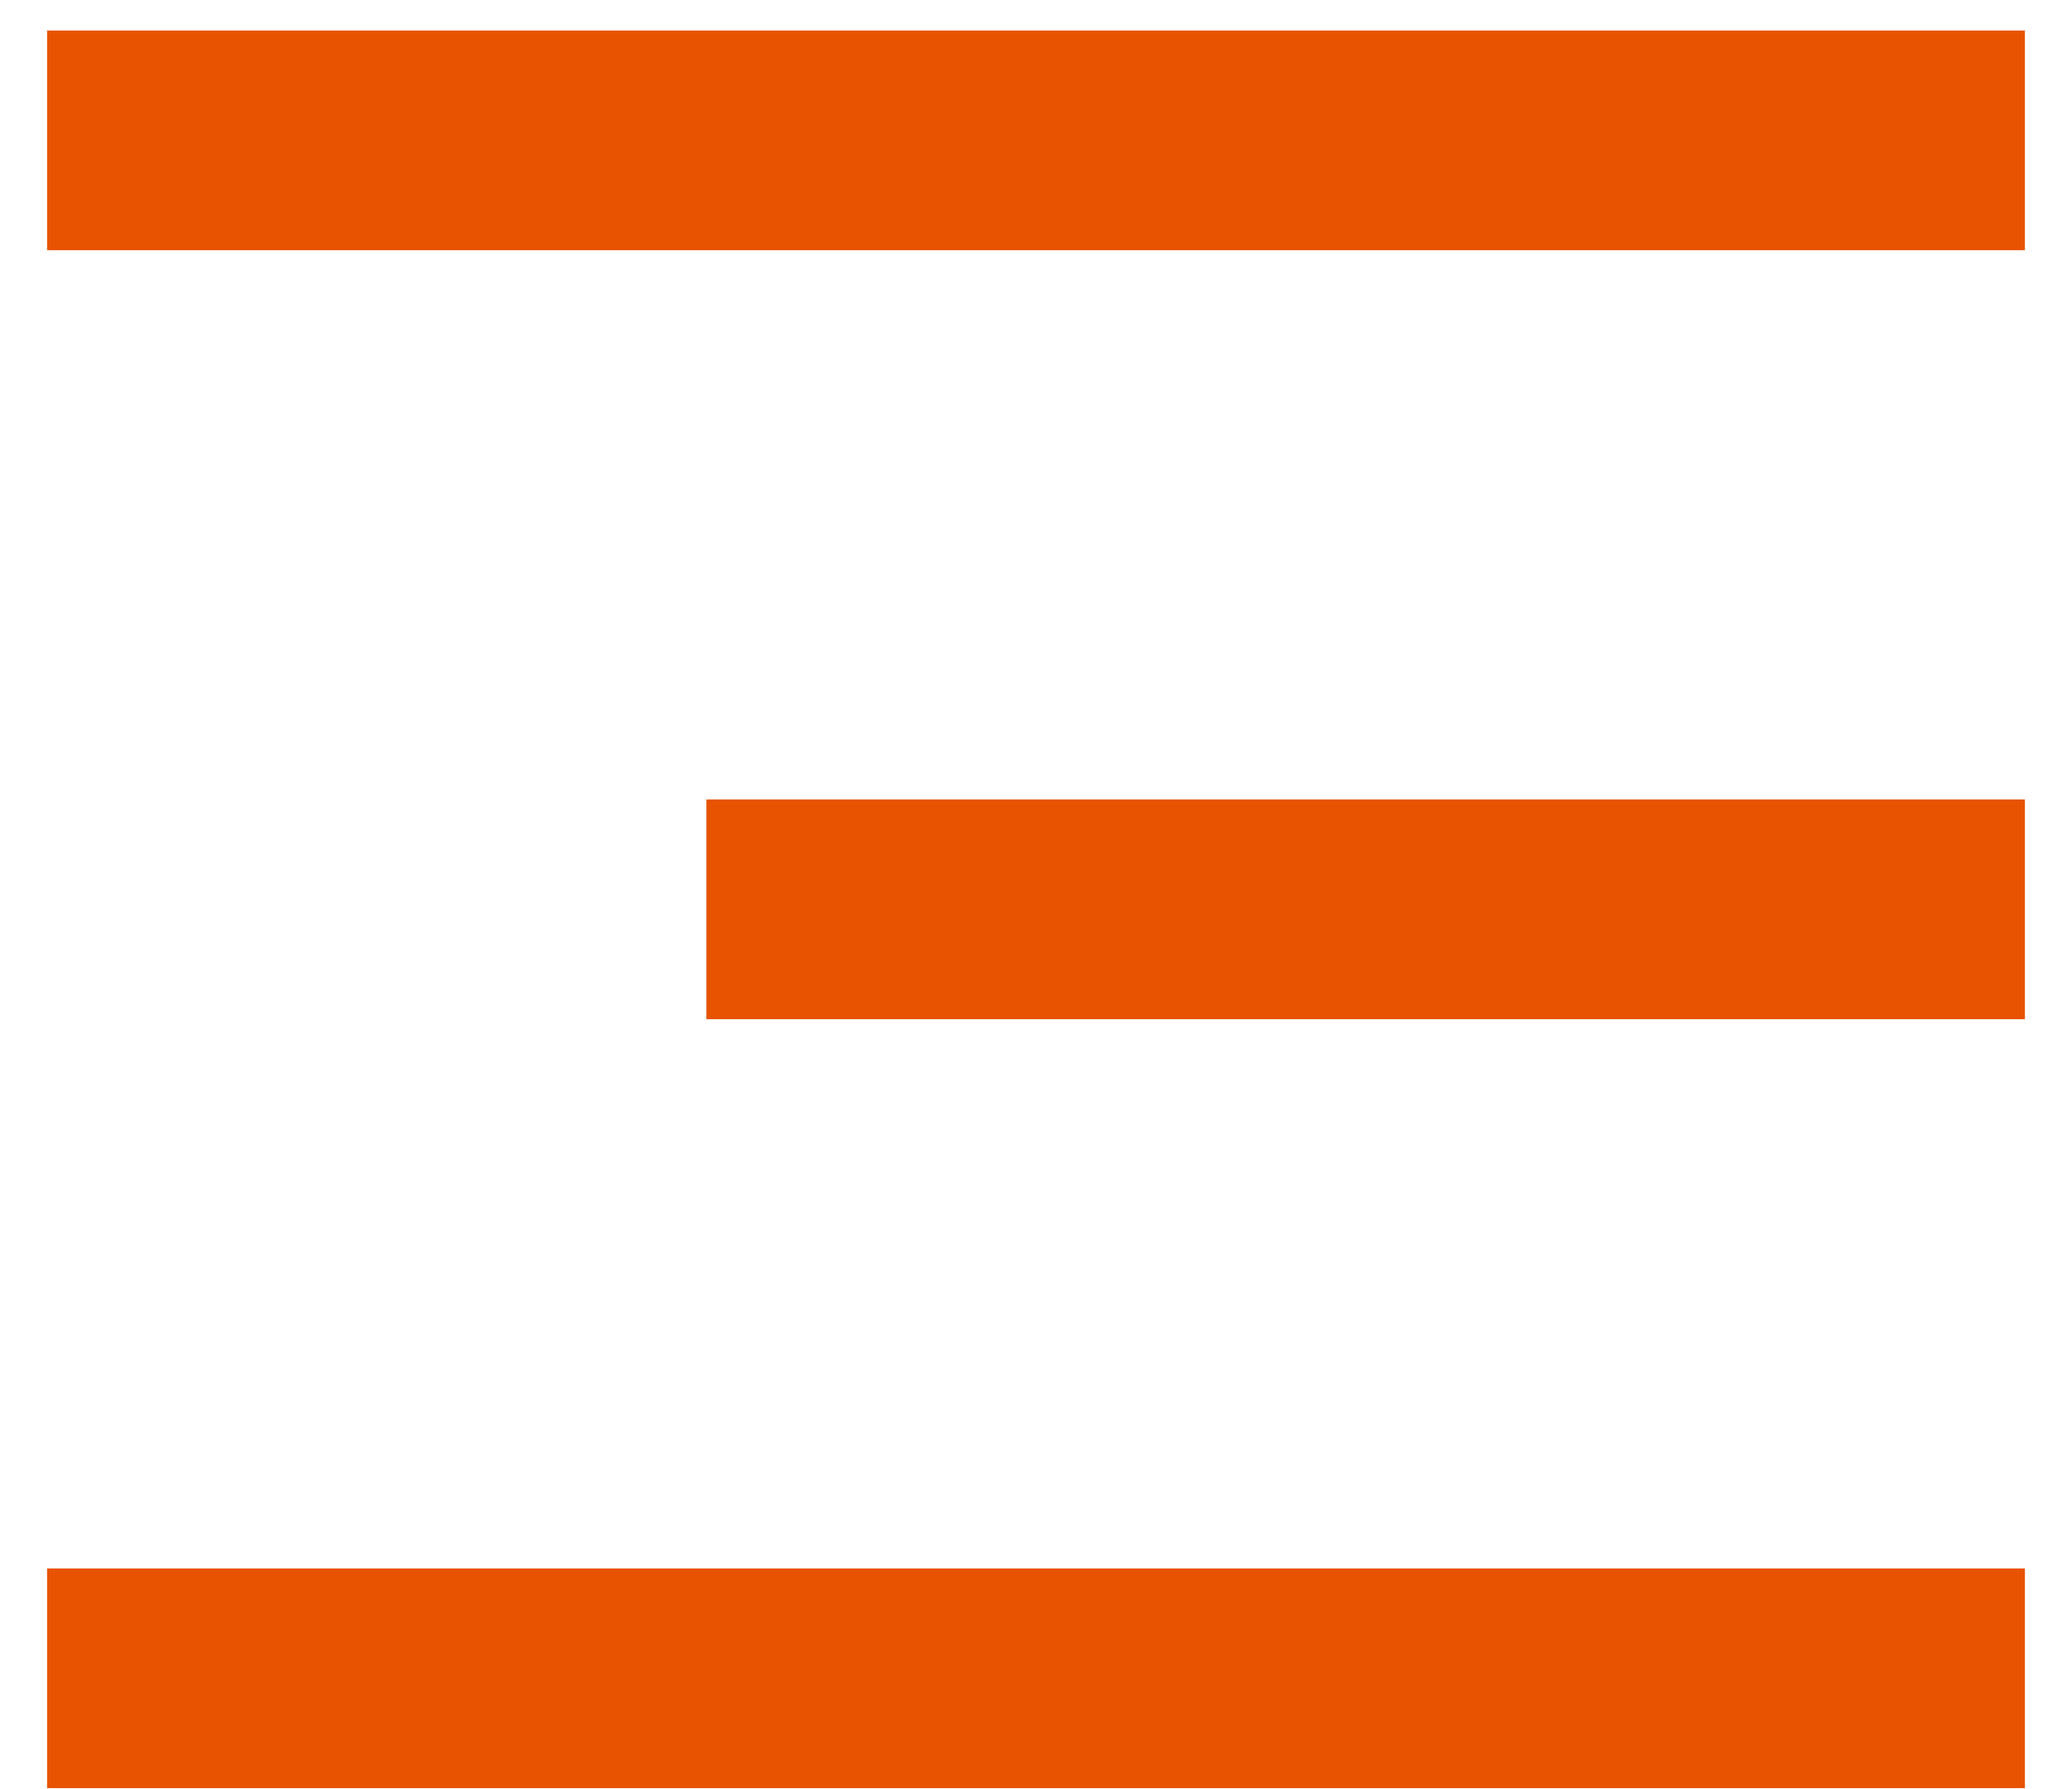 <svg width="22" height="19" viewBox="0 0 22 19" fill="none" xmlns="http://www.w3.org/2000/svg">
<path d="M0.5 0.324H21.5V2.657H0.5V0.324ZM7.5 8.49H21.5V10.824H7.5V8.49ZM0.5 16.657H21.5V18.99H0.5V16.657Z" fill="#e75300"/>
</svg>
